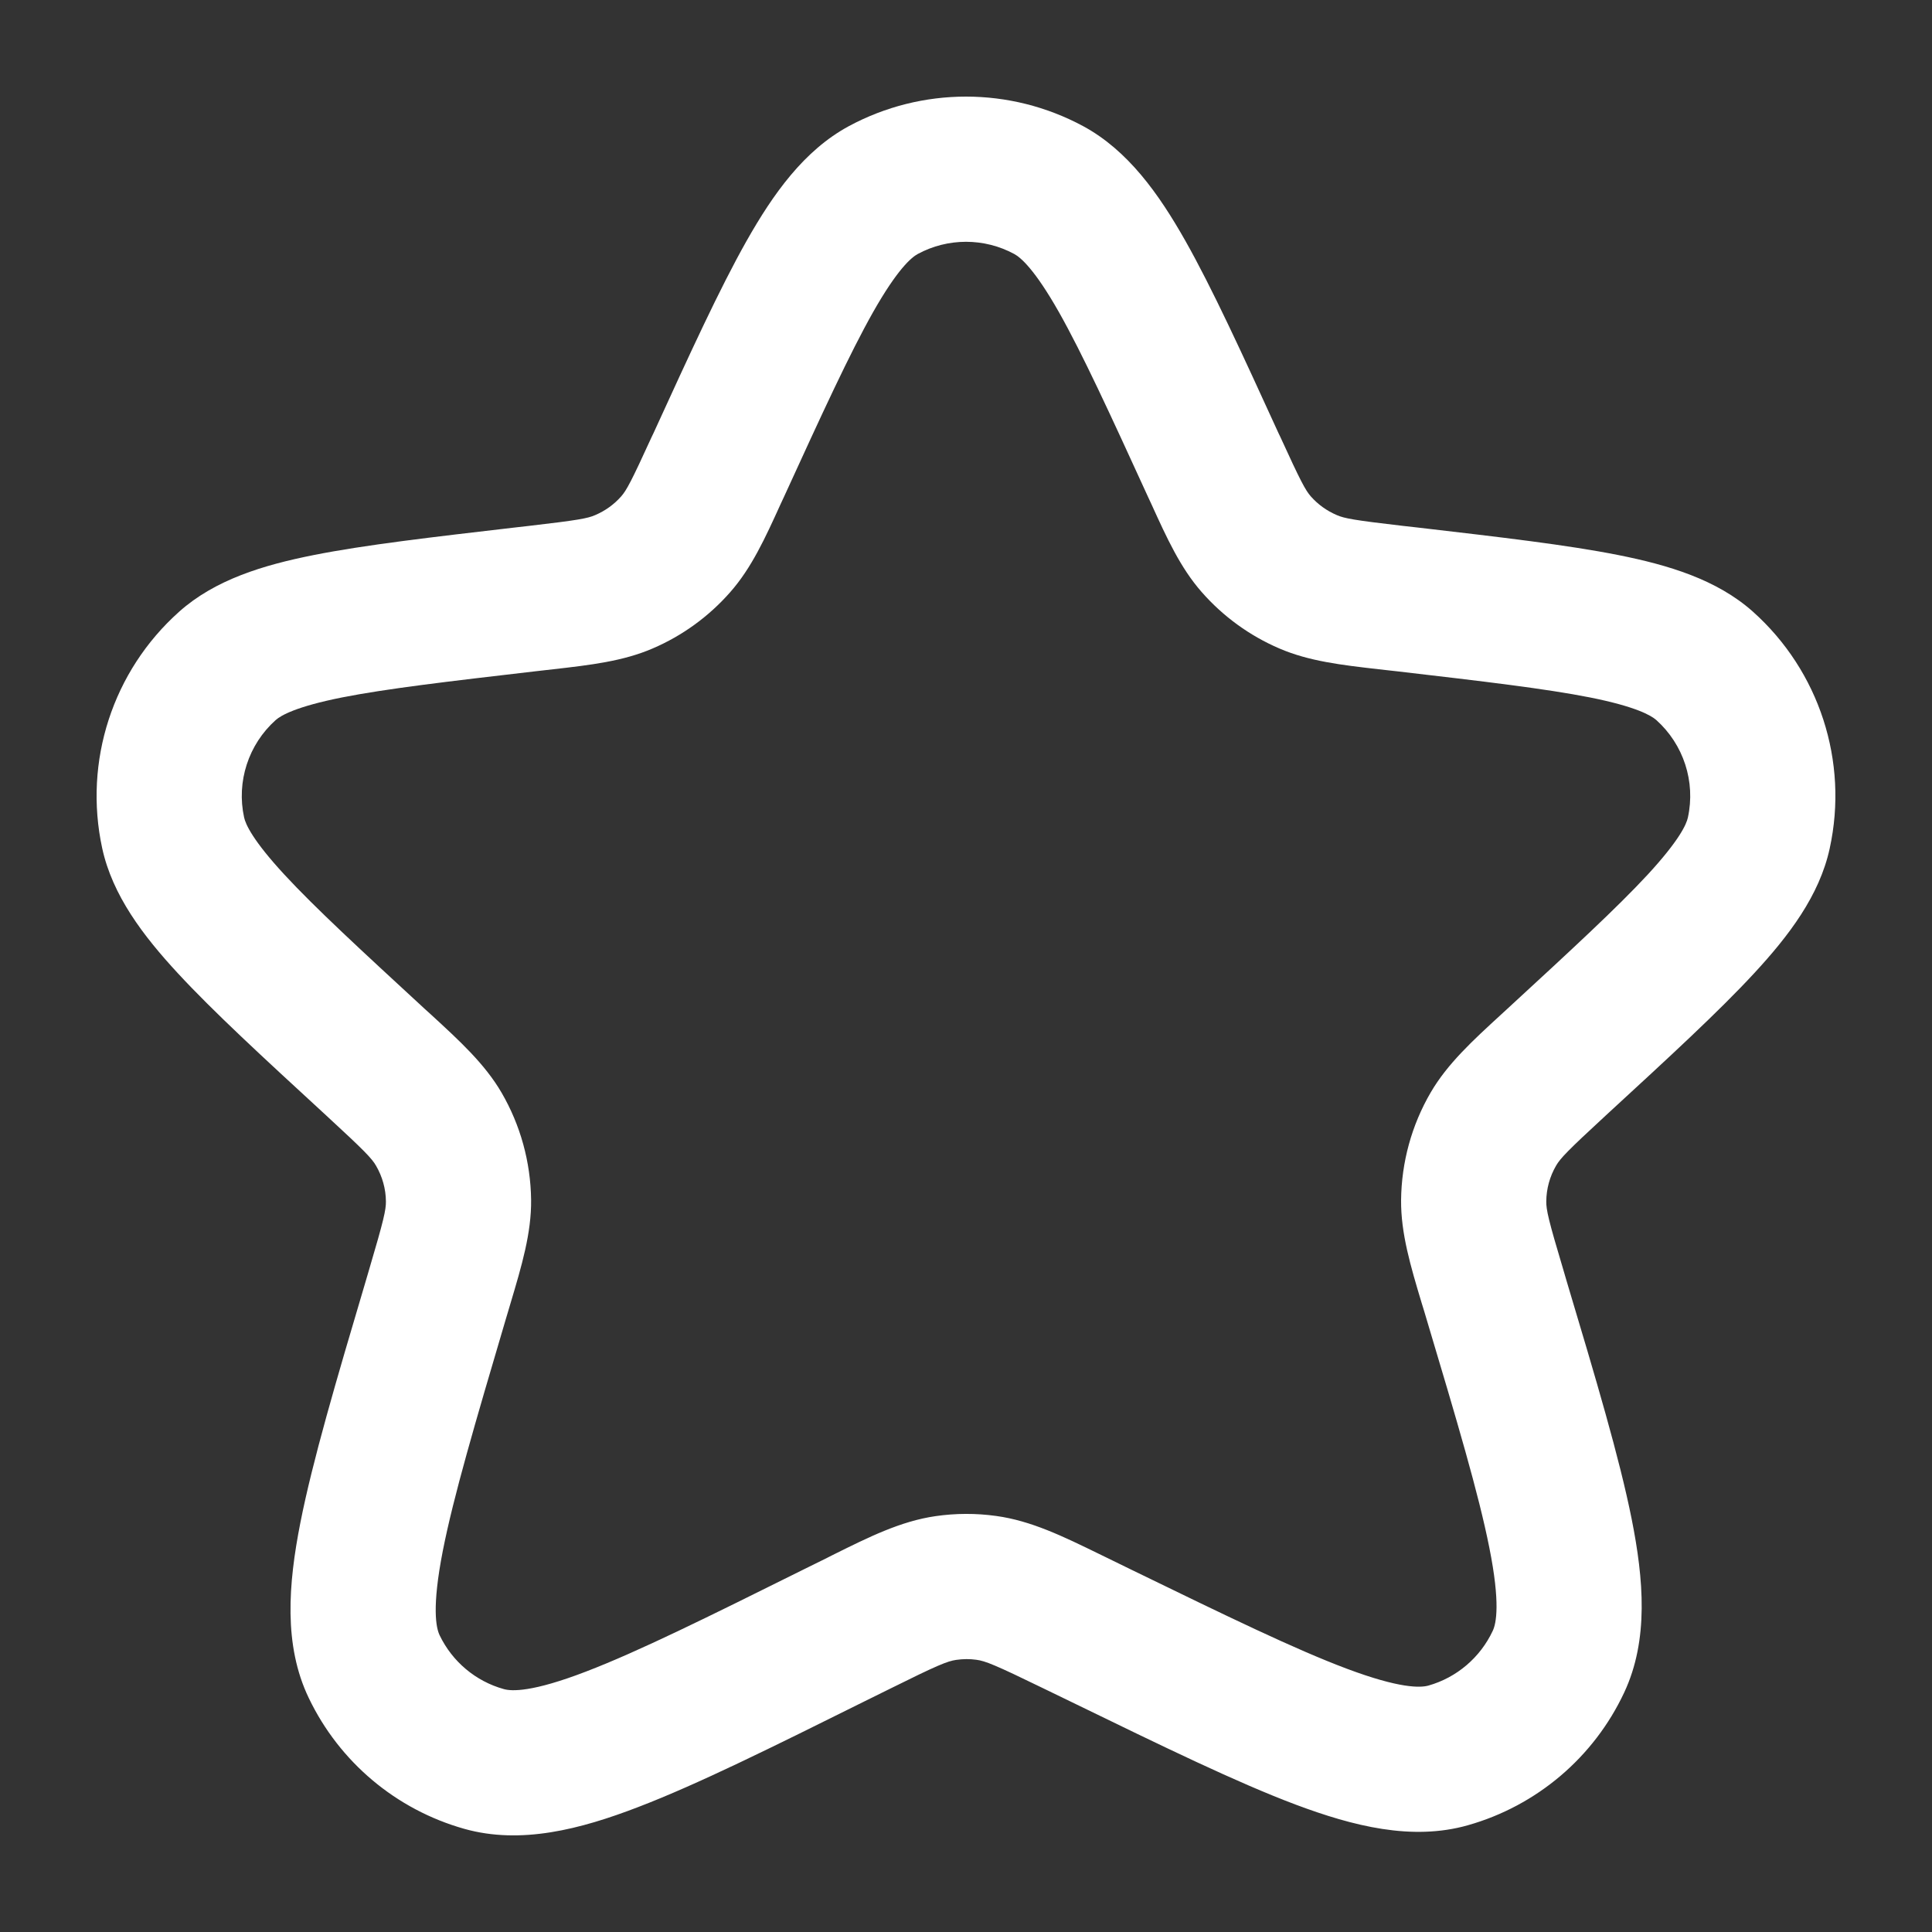 <svg width="20" height="20" viewBox="0 0 20 20" fill="none" xmlns="http://www.w3.org/2000/svg">
<rect x="0" y="0" width="20" height="20" fill="#333333" stroke="none"/>
<path fill-rule="evenodd" clip-rule="evenodd" d="M8.787 1.306C9.544 0.898 10.456 0.898 11.213 1.306C11.677 1.557 11.996 2.007 12.271 2.493C12.55 2.987 12.856 3.655 13.236 4.486L13.252 4.519C13.465 4.985 13.514 5.075 13.569 5.138C13.643 5.222 13.735 5.288 13.838 5.332C13.915 5.366 14.015 5.385 14.524 5.444L14.676 5.461C15.535 5.561 16.226 5.641 16.753 5.746C17.271 5.849 17.772 5.999 18.145 6.331C18.833 6.945 19.138 7.882 18.941 8.783C18.835 9.271 18.518 9.687 18.159 10.075C17.794 10.47 17.282 10.941 16.646 11.526L16.62 11.55C16.226 11.913 16.152 11.992 16.109 12.066C16.043 12.179 16.008 12.307 16.007 12.437C16.006 12.524 16.029 12.629 16.183 13.143L16.219 13.266C16.522 14.278 16.764 15.09 16.891 15.725C17.015 16.348 17.069 16.975 16.814 17.52C16.5 18.191 15.909 18.693 15.195 18.895C14.617 19.059 14.007 18.904 13.412 18.681C12.806 18.453 12.044 18.082 11.094 17.62L10.797 17.476C10.3 17.234 10.199 17.194 10.108 17.182C10.039 17.172 9.969 17.173 9.899 17.183C9.808 17.196 9.708 17.236 9.213 17.482L8.95 17.612C7.99 18.089 7.221 18.471 6.608 18.706C6.008 18.937 5.392 19.097 4.806 18.932C4.1 18.733 3.514 18.24 3.197 17.579C2.933 17.031 2.985 16.396 3.109 15.765C3.236 15.121 3.479 14.297 3.784 13.269L3.821 13.143C3.973 12.629 3.996 12.524 3.995 12.437C3.994 12.307 3.958 12.18 3.893 12.068C3.85 11.993 3.776 11.915 3.382 11.552L3.356 11.528C2.719 10.942 2.206 10.47 1.841 10.075C1.481 9.686 1.164 9.269 1.058 8.781C0.863 7.881 1.167 6.946 1.854 6.333C2.226 6 2.728 5.849 3.247 5.746C3.775 5.641 4.467 5.561 5.327 5.461L5.476 5.444C5.985 5.385 6.085 5.366 6.162 5.332C6.265 5.288 6.357 5.222 6.431 5.138C6.486 5.075 6.535 4.985 6.748 4.519L6.764 4.486C7.144 3.655 7.45 2.987 7.729 2.493C8.004 2.007 8.323 1.557 8.787 1.306ZM10.499 2.629C10.188 2.461 9.812 2.461 9.501 2.629C9.433 2.666 9.289 2.788 9.037 3.233C8.794 3.664 8.514 4.273 8.115 5.145C8.104 5.17 8.092 5.194 8.081 5.218C7.921 5.57 7.78 5.879 7.56 6.129C7.339 6.381 7.064 6.581 6.756 6.713C6.45 6.845 6.113 6.884 5.729 6.928C5.702 6.931 5.676 6.934 5.649 6.937L5.535 6.95C4.632 7.055 4.001 7.129 3.54 7.22C3.064 7.315 2.908 7.406 2.854 7.454C2.572 7.706 2.446 8.092 2.527 8.462C2.542 8.532 2.615 8.698 2.945 9.055C3.264 9.4 3.731 9.83 4.399 10.446C4.42 10.465 4.441 10.484 4.462 10.503C4.758 10.775 5.019 11.014 5.192 11.311C5.388 11.648 5.493 12.03 5.498 12.42C5.502 12.763 5.401 13.102 5.286 13.488C5.278 13.515 5.27 13.542 5.262 13.569L5.236 13.656C4.918 14.733 4.695 15.489 4.584 16.054C4.469 16.641 4.514 16.851 4.551 16.928C4.682 17.201 4.924 17.404 5.214 17.485C5.297 17.509 5.511 17.518 6.069 17.303C6.608 17.096 7.313 16.747 8.319 16.247L8.544 16.136C8.57 16.123 8.596 16.11 8.621 16.097C8.995 15.911 9.324 15.747 9.685 15.695C9.892 15.665 10.103 15.664 10.311 15.693C10.672 15.742 11.002 15.903 11.377 16.086C11.403 16.099 11.429 16.111 11.455 16.124L11.715 16.251C12.71 16.735 13.408 17.074 13.941 17.274C14.492 17.481 14.704 17.472 14.787 17.449C15.08 17.366 15.323 17.159 15.453 16.882C15.489 16.805 15.533 16.597 15.417 16.019C15.306 15.461 15.085 14.717 14.768 13.657L14.743 13.573C14.735 13.546 14.726 13.519 14.718 13.492C14.602 13.106 14.501 12.767 14.504 12.423C14.508 12.032 14.613 11.648 14.81 11.31C14.983 11.013 15.244 10.773 15.541 10.501C15.561 10.482 15.582 10.463 15.603 10.444C16.271 9.829 16.737 9.399 17.056 9.055C17.385 8.698 17.458 8.533 17.473 8.463C17.554 8.092 17.428 7.706 17.145 7.453C17.091 7.406 16.936 7.315 16.46 7.22C15.999 7.129 15.37 7.055 14.468 6.95L14.351 6.937C14.324 6.934 14.297 6.931 14.271 6.928C13.887 6.884 13.55 6.845 13.244 6.713C12.936 6.581 12.661 6.381 12.44 6.129C12.22 5.879 12.079 5.57 11.919 5.218C11.908 5.194 11.896 5.17 11.885 5.145C11.486 4.273 11.206 3.664 10.963 3.233C10.711 2.788 10.567 2.666 10.499 2.629Z" fill="white"/>
</svg>
